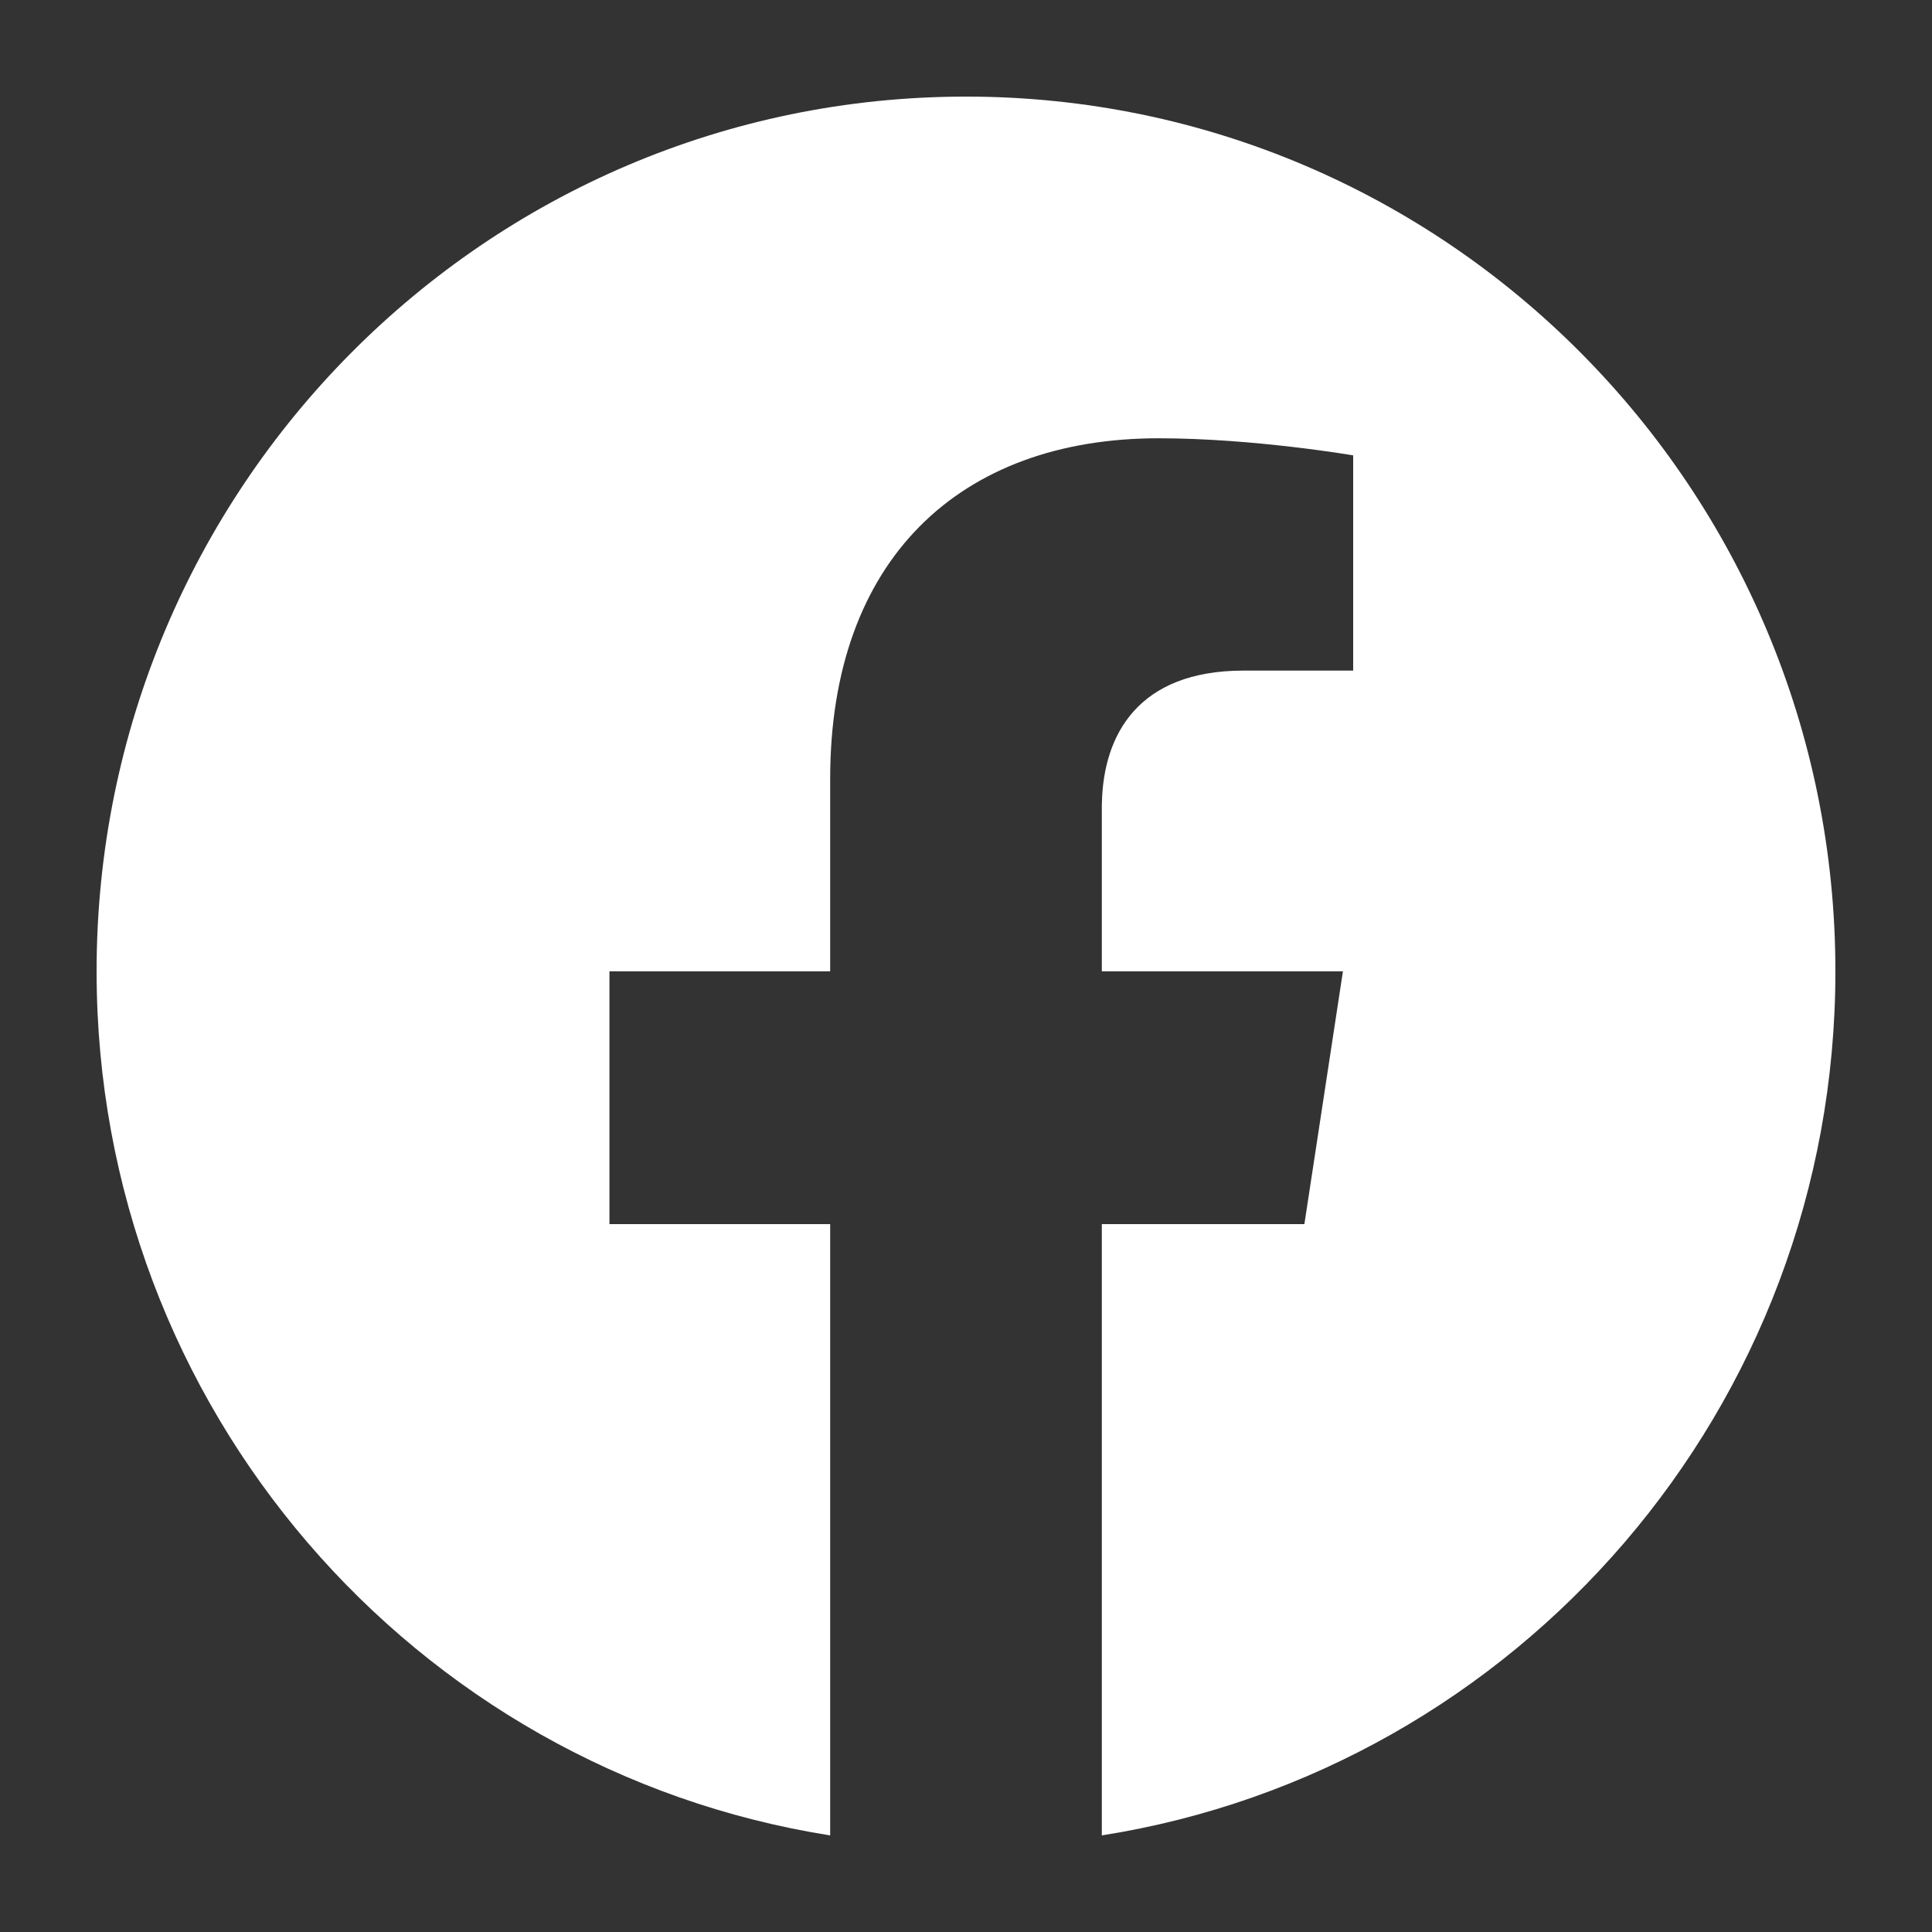 <?xml version="1.0" encoding="UTF-8"?> <svg xmlns="http://www.w3.org/2000/svg" width="20" height="20" viewBox="0 0 20 20" fill="none"><rect x="0" y="0" width="20" height="20" fill="#333333" stroke="none"/><path fill-rule="evenodd" clip-rule="evenodd" d="M10 1C14.971 1 19 5.054 19 10.055C19 14.575 15.709 18.321 11.406 19V19V12.672H13.503L13.902 10.055H13.902L13.902 10.055H11.406V8.357C11.406 8.352 11.406 8.346 11.406 8.34C11.406 8.33 11.406 8.321 11.407 8.311C11.422 7.61 11.779 6.942 12.873 6.942H14.008V6.942V4.714V4.714C14.008 4.714 12.978 4.537 11.993 4.537C9.937 4.537 8.594 5.79 8.594 8.06V8.06V10.055H6.309V10.055V12.672V12.672H8.594V19V19C4.291 18.321 1 14.575 1 10.055C1 5.054 5.029 1 10 1Z" fill="white"></path></svg> 